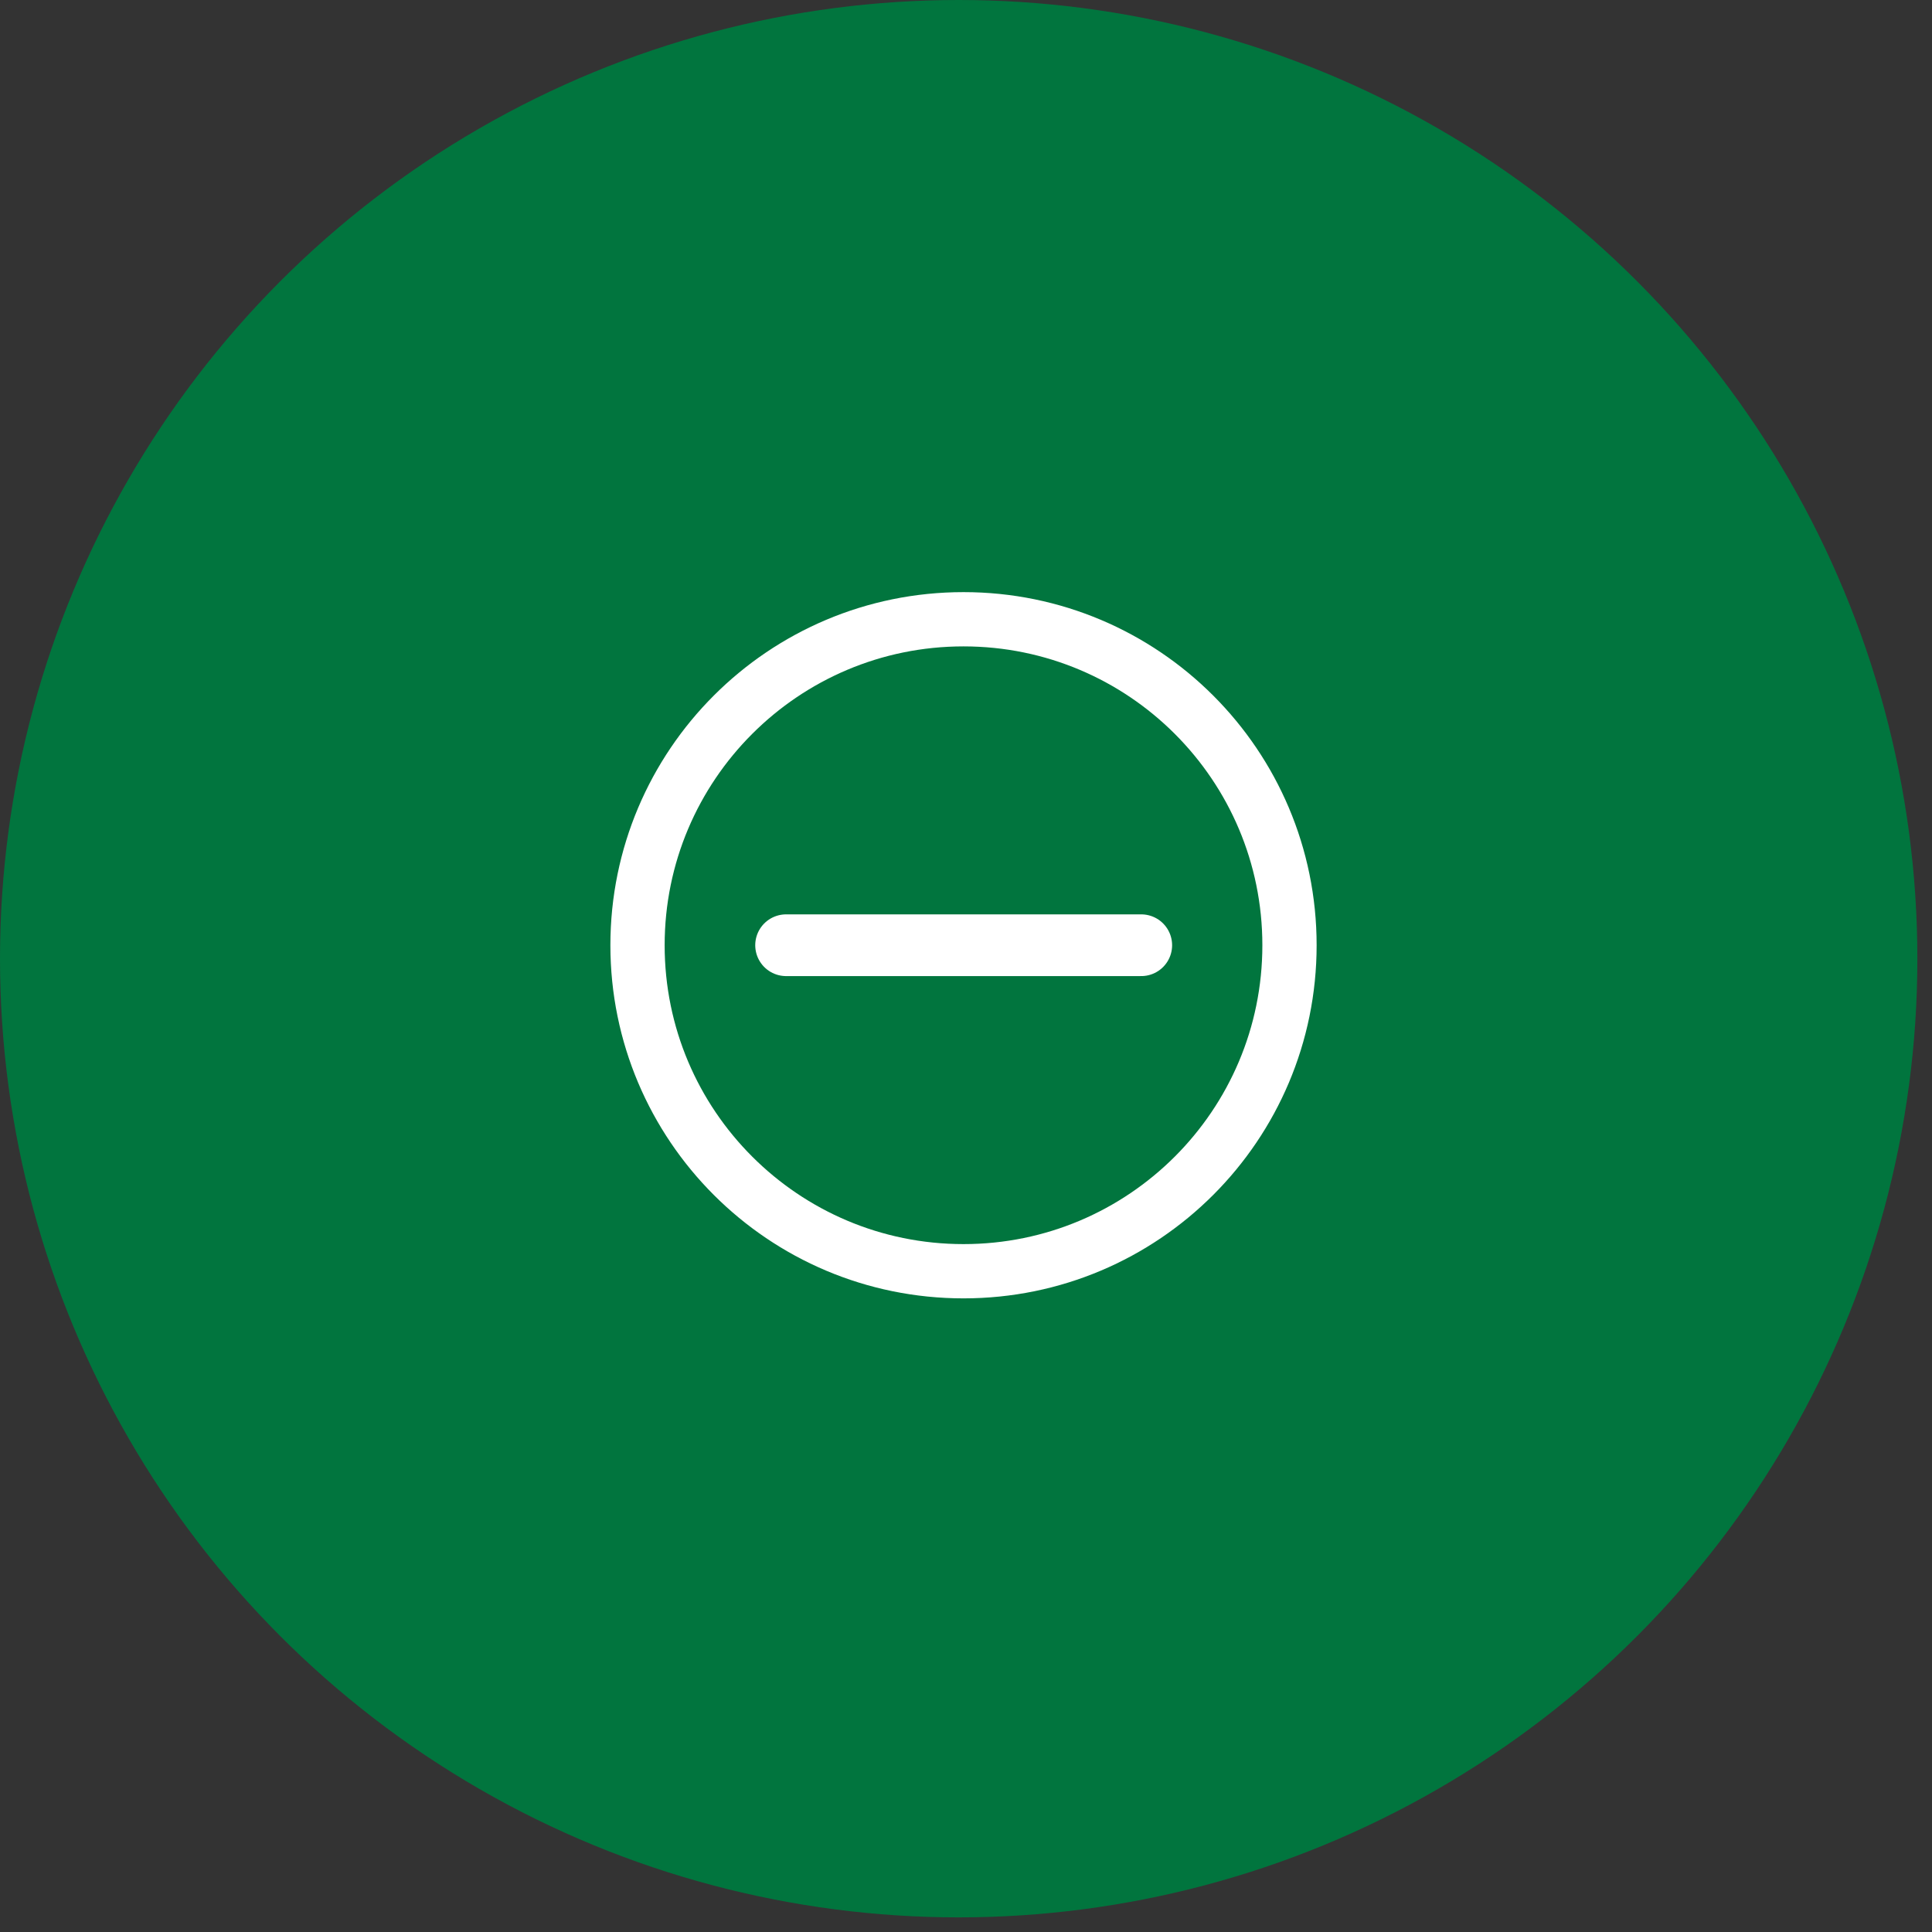 <svg width="93" height="93" viewBox="0 0 93 93" fill="none" xmlns="http://www.w3.org/2000/svg">
<rect x="0" y="0" width="93" height="93" fill="#333333" stroke="none"/>
<circle cx="46.148" cy="46.148" r="46.148" fill="#01753E"/>
<mask id="mask0_5521_96468" style="mask-type:luminance" maskUnits="userSpaceOnUse" x="0" y="0" width="93" height="93">
<circle cx="46.148" cy="46.148" r="46.148" fill="white"/>
</mask>
<g mask="url(#mask0_5521_96468)">
</g>
<path d="M46.38 61.193C55.047 61.193 62.072 54.168 62.072 45.501C62.072 36.834 55.047 29.809 46.38 29.809C37.713 29.809 30.688 36.834 30.688 45.501C30.688 54.168 37.713 61.193 46.38 61.193Z" stroke="white" stroke-width="2.612" stroke-miterlimit="10"/>
<path d="M37.84 45.5H54.936" stroke="white" stroke-width="2.971" stroke-linecap="round" stroke-linejoin="round"/>
</svg>
